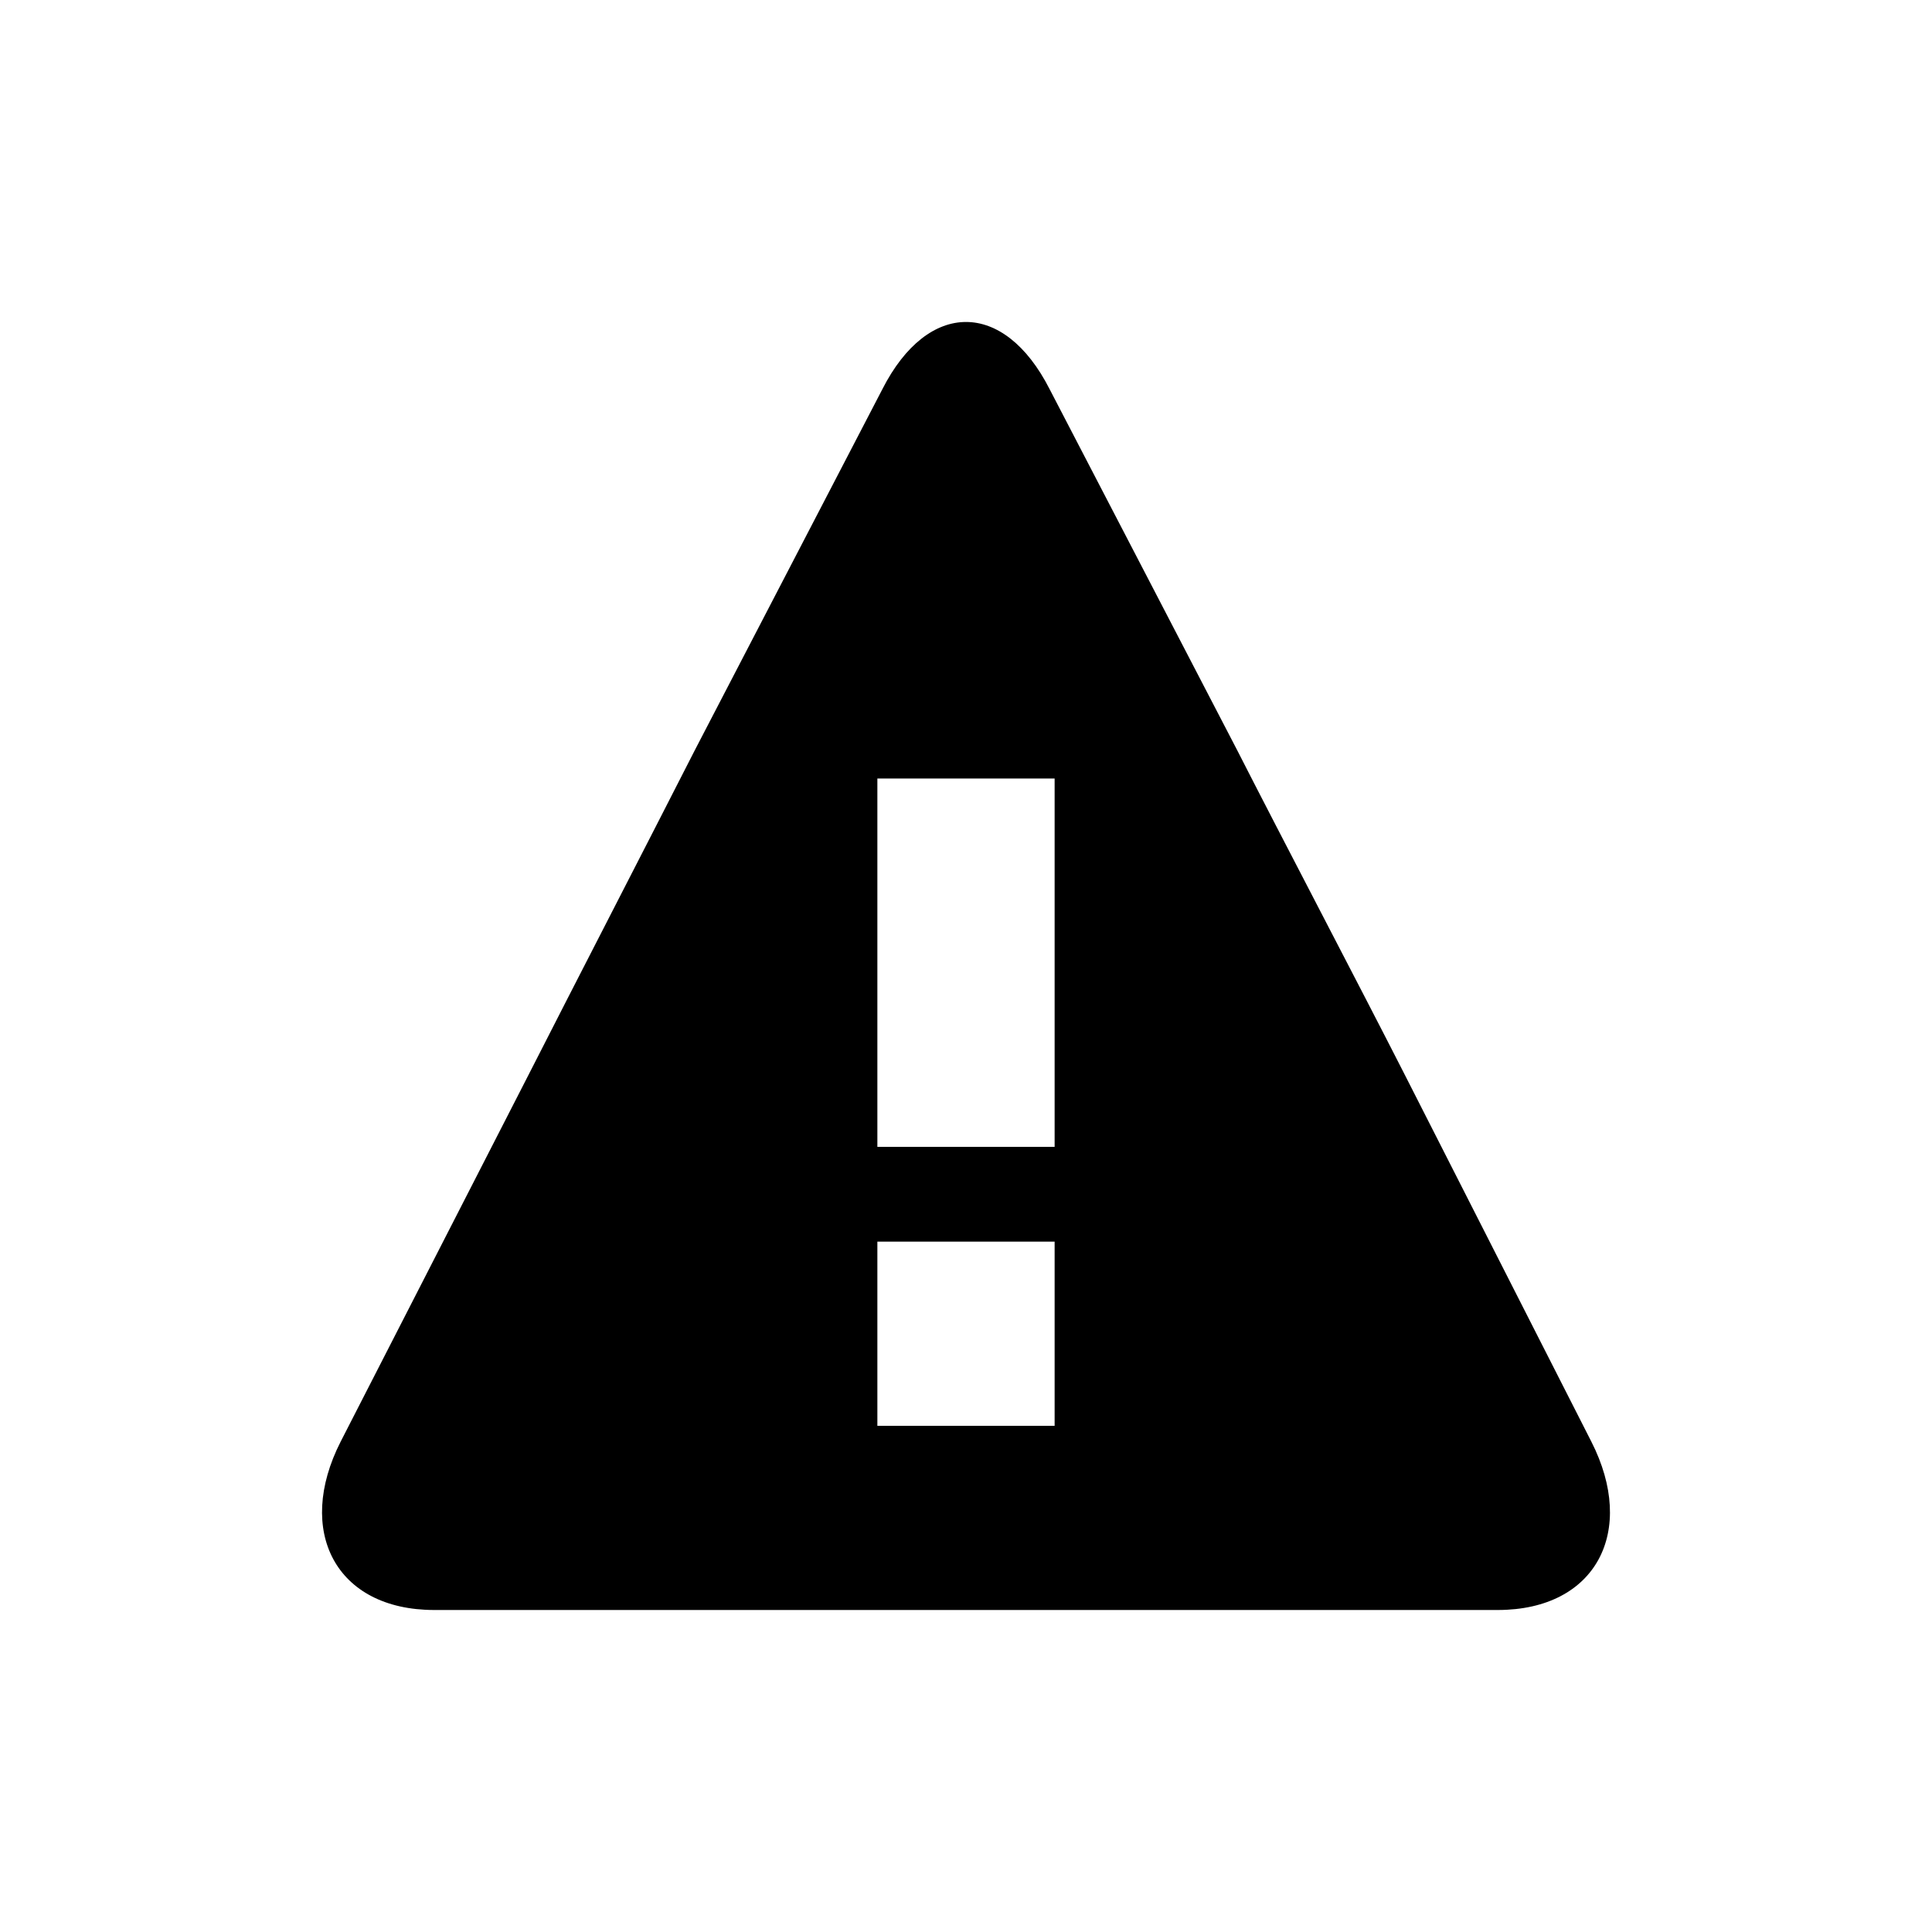 <svg width="24" height="24" viewBox="0 0 24 24" fill="none" xmlns="http://www.w3.org/2000/svg">
<path d="M19.768 17.908L17.441 13.332C16.875 12.221 15.931 10.423 15.365 9.312L13.038 4.833C12.472 3.722 11.528 3.722 10.962 4.833L8.635 9.312C8.069 10.423 7.125 12.253 6.559 13.365L4.232 17.908C3.666 19.019 4.169 20 5.395 20H18.605C19.831 20 20.334 19.019 19.768 17.908ZM13.101 17.712H10.899V15.424H13.101V17.712ZM13.101 14.247H10.899V9.671H13.101V14.247Z" fill="black"/>
</svg>

